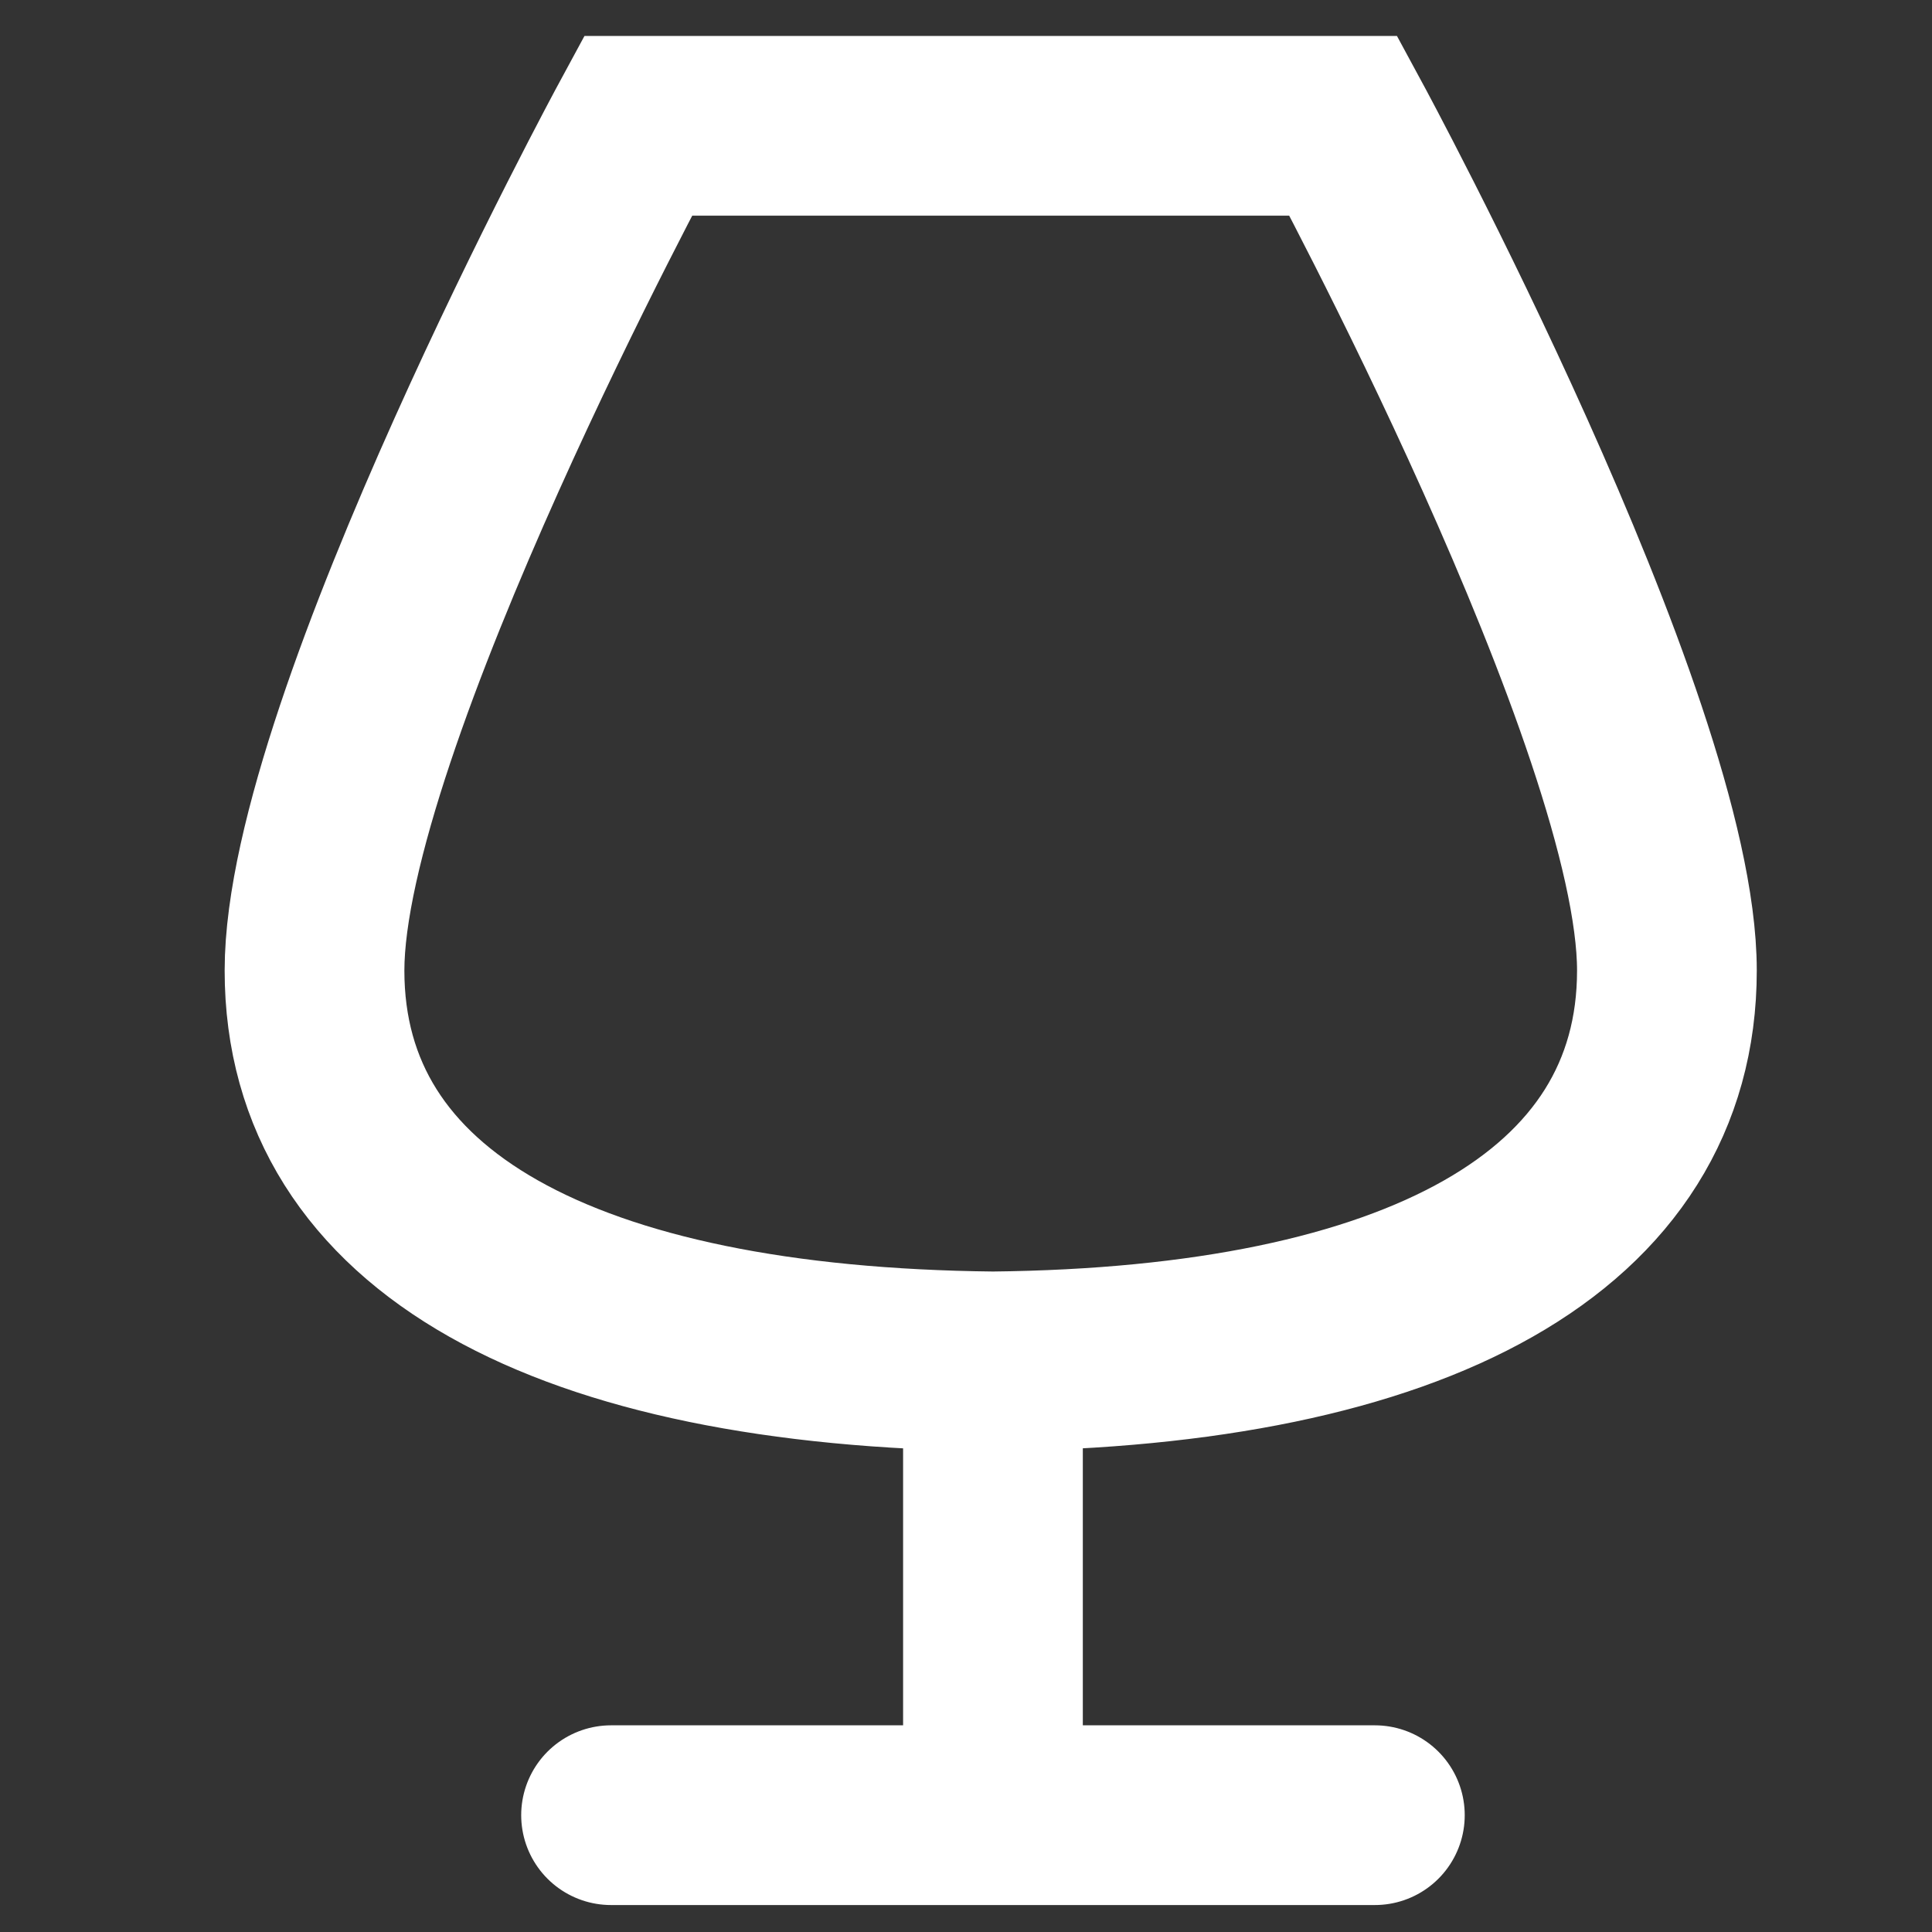 <?xml version="1.0" encoding="utf-8"?>
<!-- Generator: Adobe Illustrator 21.1.0, SVG Export Plug-In . SVG Version: 6.00 Build 0)  -->
<svg version="1.1" id="Layer_1" xmlns="http://www.w3.org/2000/svg" xmlns:xlink="http://www.w3.org/1999/xlink" x="0px" y="0px"
	 viewBox="0 0 43 43" style="enable-background:new 0 0 43 43;" xml:space="preserve">
<rect x="0" y="0" width="43" height="43" fill="#333333" stroke="none"/>
<style type="text/css">
	.st0{fill:none;stroke:#FFFFFF;stroke-width:4;stroke-linecap:round;stroke-miterlimit:10;}
</style>
<path class="st0" d="M22.1,30.3c9.4-0.1,15-3.1,15-8.7c0-5.5-7.2-18.8-7.2-18.8s0,0-0.1,0c0,0,0,0-0.1,0l0,0H14.5l0,0c0,0,0,0-0.1,0
	c0,0,0,0-0.1,0c0,0,0,0-0.1,0c0,0-7.2,13.3-7.2,18.8C7,27.2,12.6,30.2,22.1,30.3 M22.1,30.3v9.9 M13.6,40.4h17"/>
</svg>
